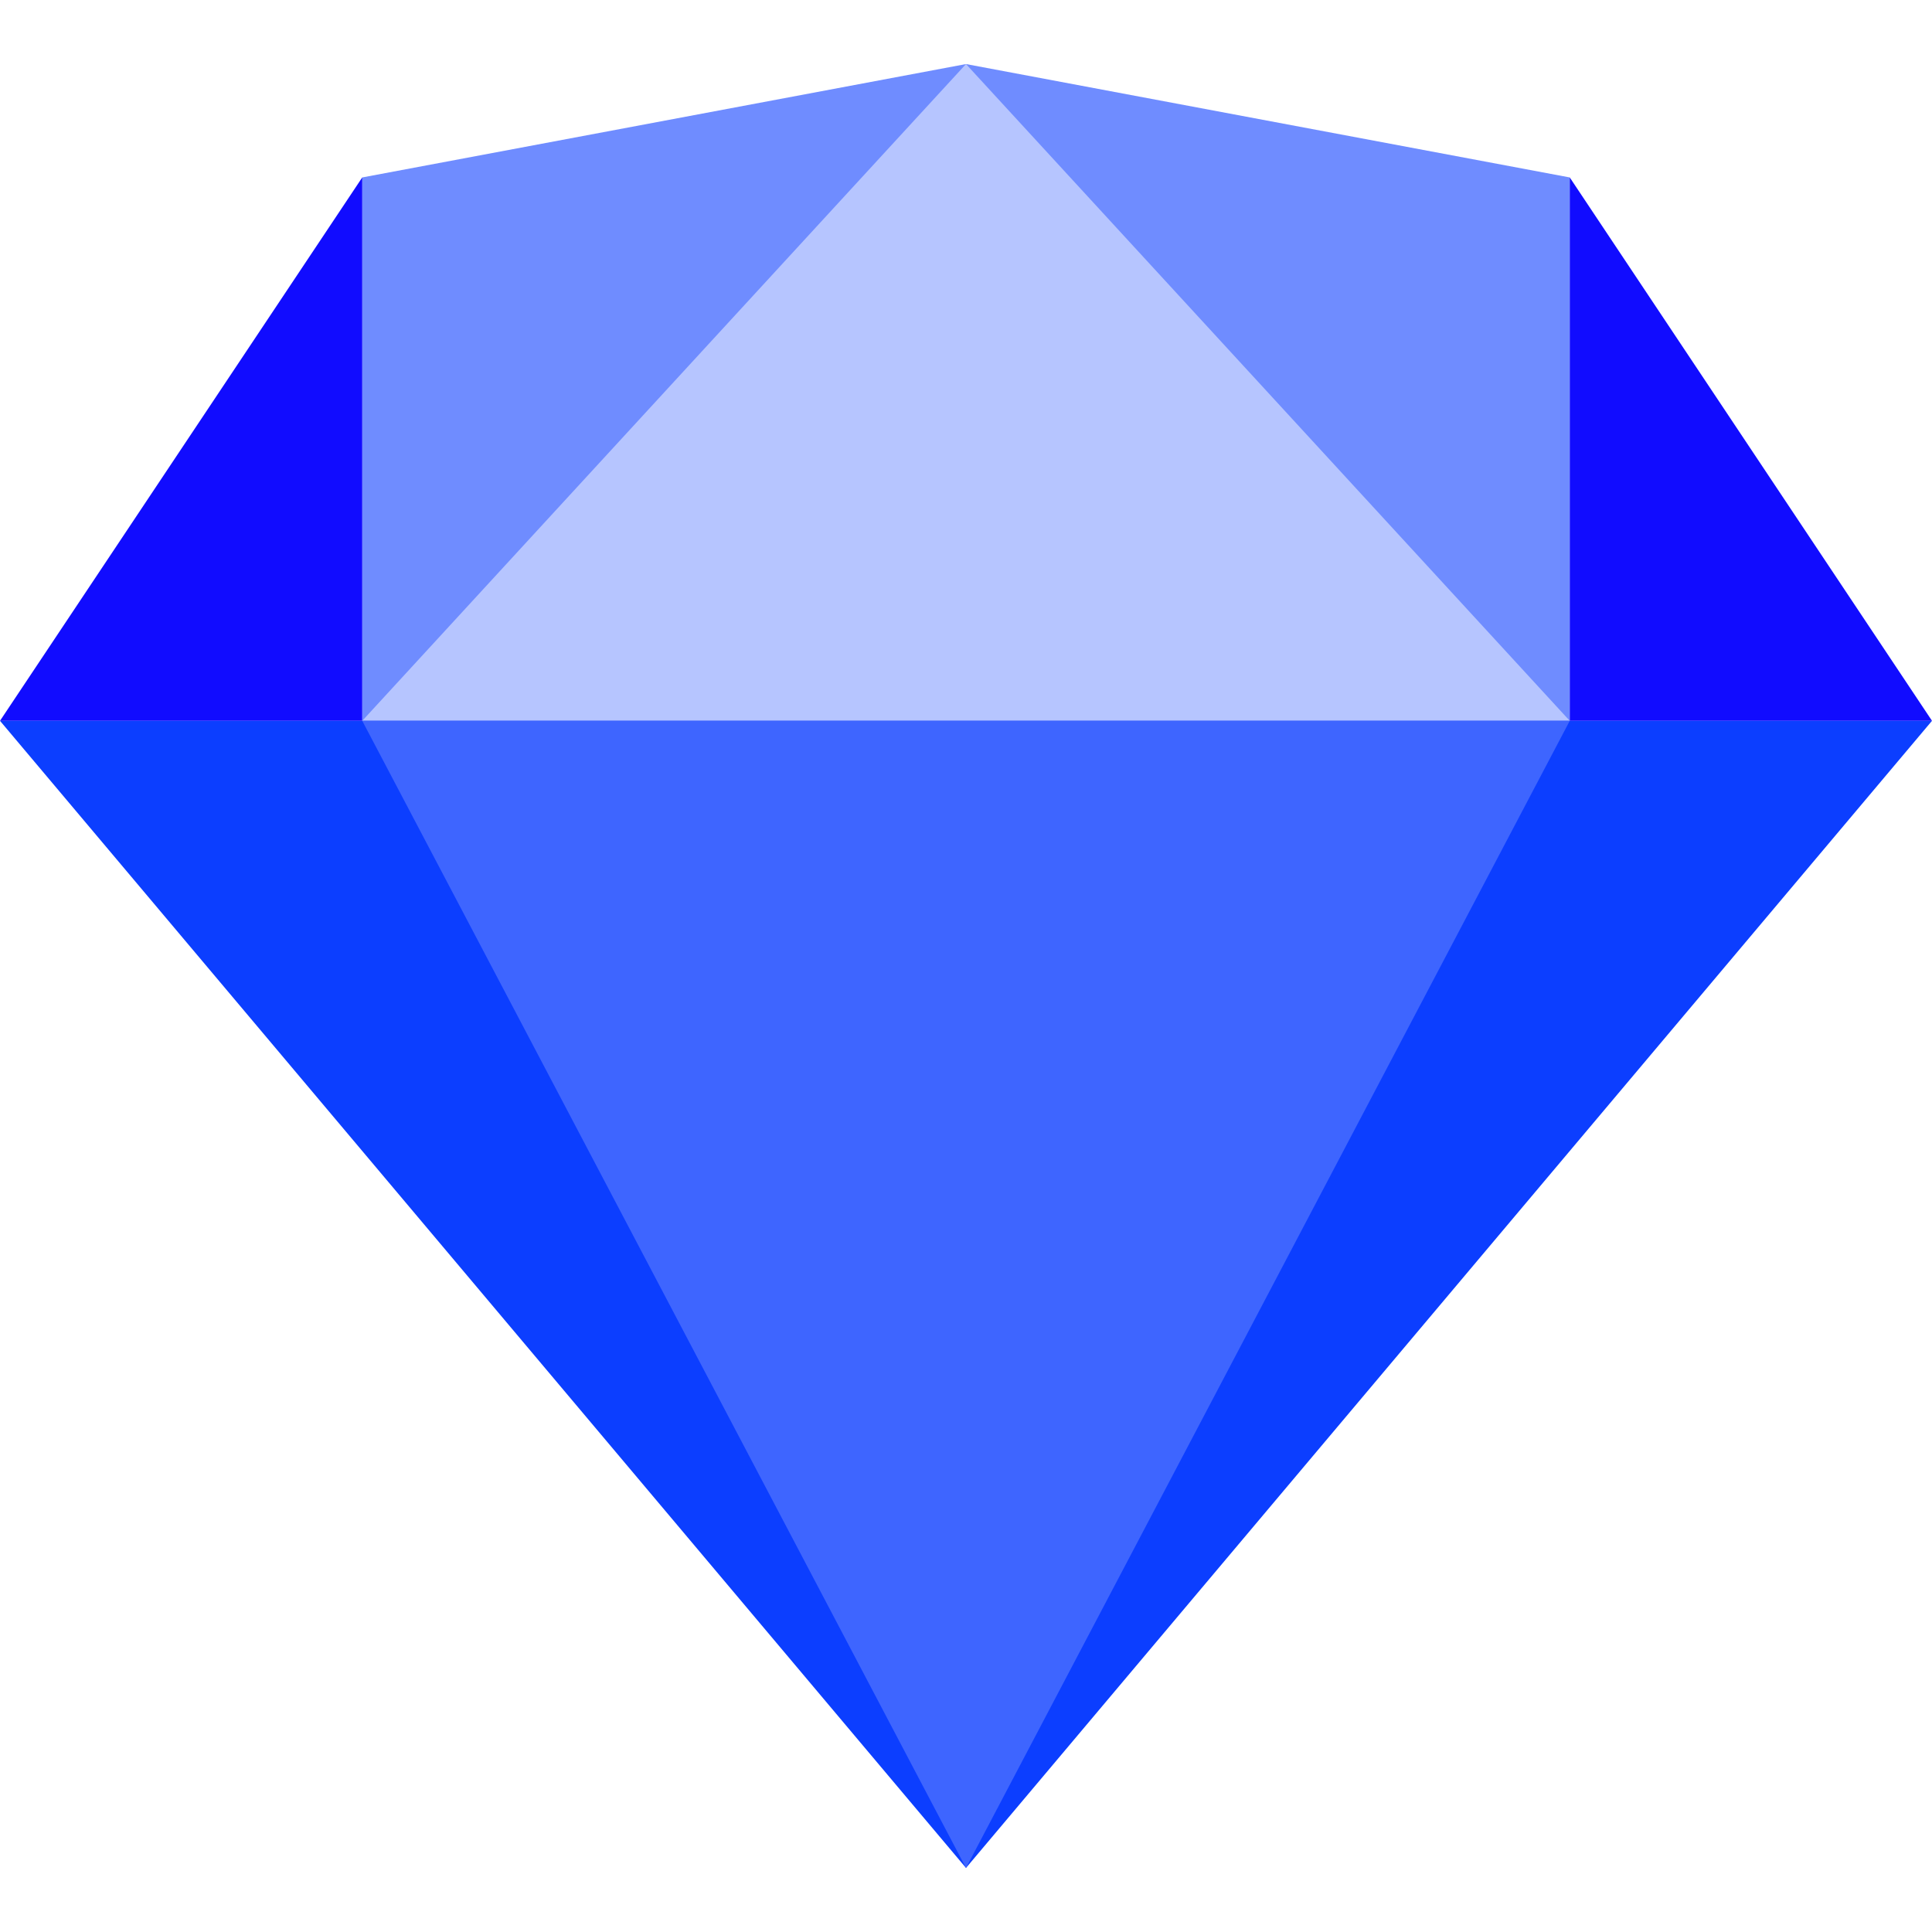 <?xml version="1.0" encoding="UTF-8"?> <svg xmlns="http://www.w3.org/2000/svg" width="512" height="512" viewBox="0 0 512 512" fill="none"><path d="M96 191.024V47.024L256 16.976L416 47.024V191.024H96Z" fill="#6F8CFF"></path><path d="M96 191.024L256 16.976L416 191.024H96Z" fill="#B6C5FF"></path><path d="M0 191.024L256 495.024L512 191.024H0Z" fill="#0C3EFF"></path><path d="M96 191.024L256 495.024L416 191.024H96Z" fill="#3E65FF"></path><path d="M0 191.024L96 47.024V191.024H0Z" fill="#110CFF"></path><path d="M416 47.024V191.024H512L416 47.024Z" fill="#110CFF"></path></svg> 